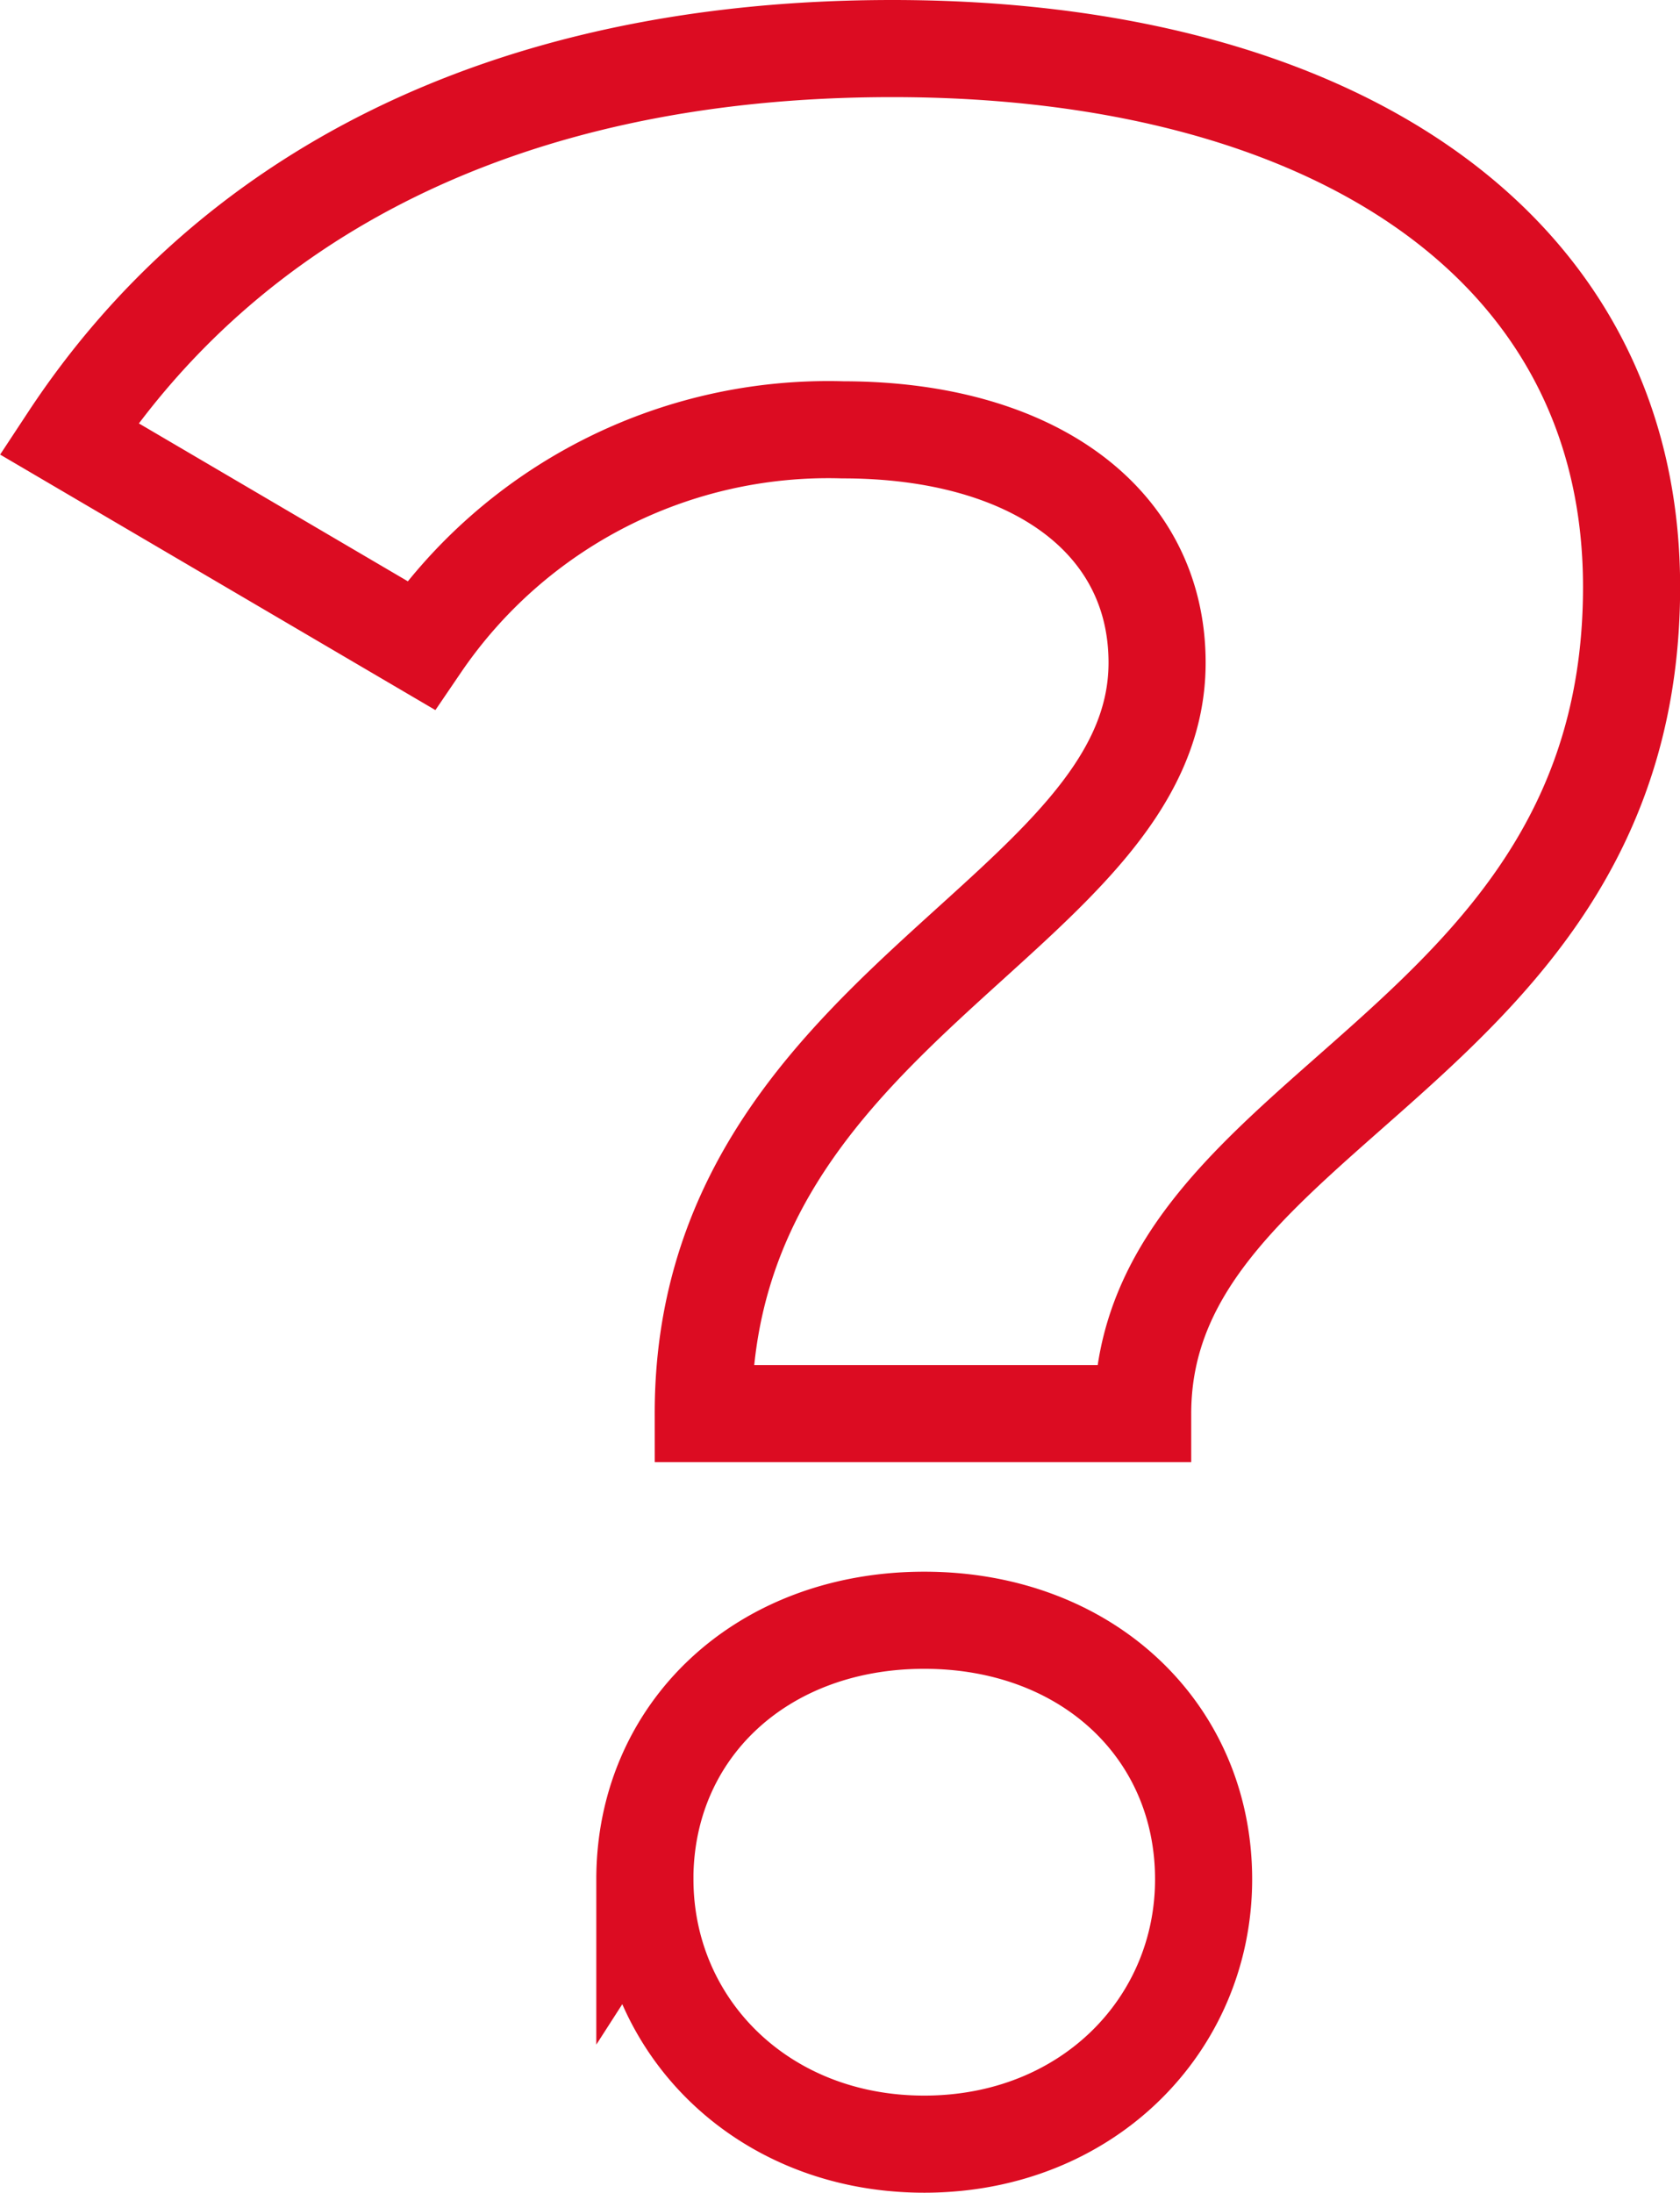 <svg xmlns="http://www.w3.org/2000/svg" width="69.203" height="90.312" viewBox="0 0 69.203 90.312">
  <g id="Groupe_168" data-name="Groupe 168" transform="translate(-6064.943 -1837)">
    <path id="Tracé_213" data-name="Tracé 213" d="M6112.606,1864.294c0-5.874-5.154-9.59-12.946-9.59a20.3,20.3,0,0,0-17.383,8.871l-14.5-8.511c6.474-9.83,17.742-16.064,33.926-16.064,17.981,0,30.448,8.032,30.448,22.177,0,19.181-20.139,21.338-20.139,34.046h-18.1C6093.9,1878.44,6112.606,1874.723,6112.606,1864.294Zm-21.1,50.109c0-6.114,4.8-10.669,11.508-10.669s11.508,4.555,11.508,10.669c0,5.994-4.795,10.909-11.508,10.909S6091.508,1920.4,6091.508,1914.4Z" fill="none" stroke="#dc0c22" stroke-width="4"/>
  </g>
</svg>
